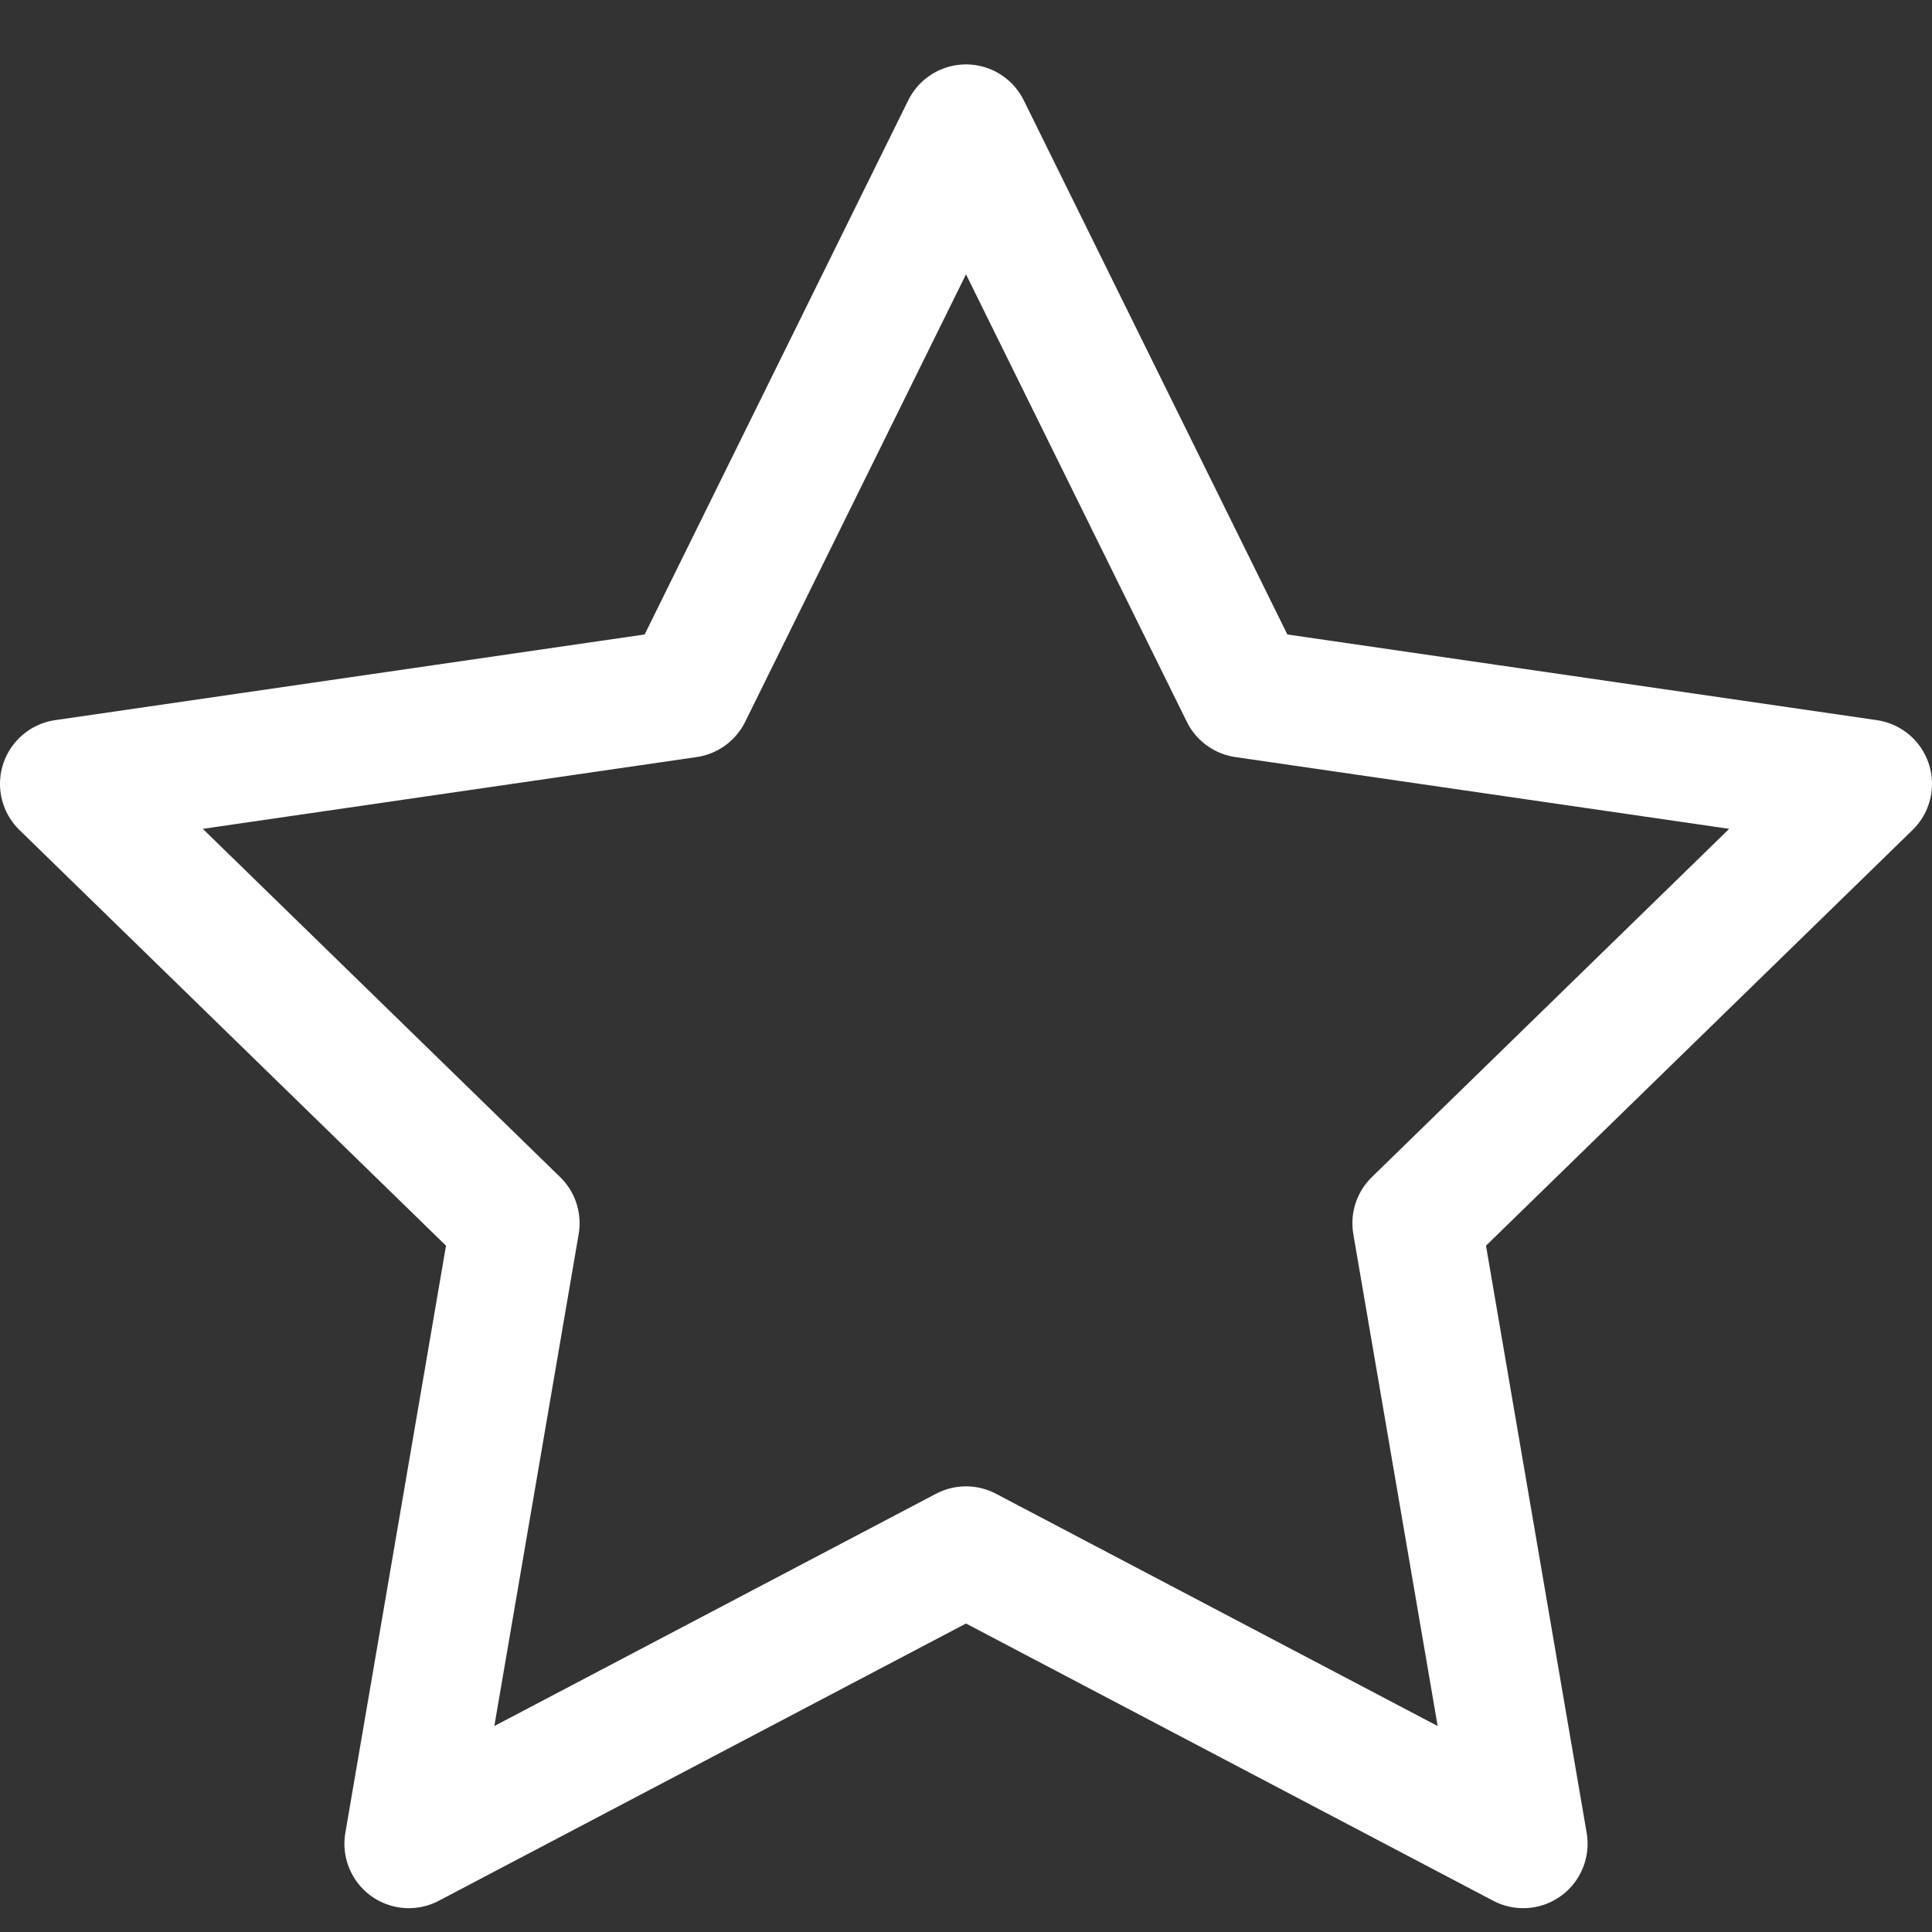 <?xml version="1.0" encoding="utf-8"?>
<!-- License: MIT. Made by teenyicons: https://github.com/teenyicons/teenyicons -->
<svg width="48px" height="48px" viewBox="0 0 15 15" fill="none" xmlns="http://www.w3.org/2000/svg">
<rect x="0" y="0" width="15" height="15" fill="#333333" stroke="none"/>
<path d="M7.5 12.04L3.174 14.315L4 9.497L0.5 6.086L5.337 5.383L7.5 1L9.663 5.383L14.5 6.086L11 9.497L11.826 14.315L7.5 12.04Z" stroke="#fff" stroke-linecap="round" stroke-linejoin="round"/>
</svg>